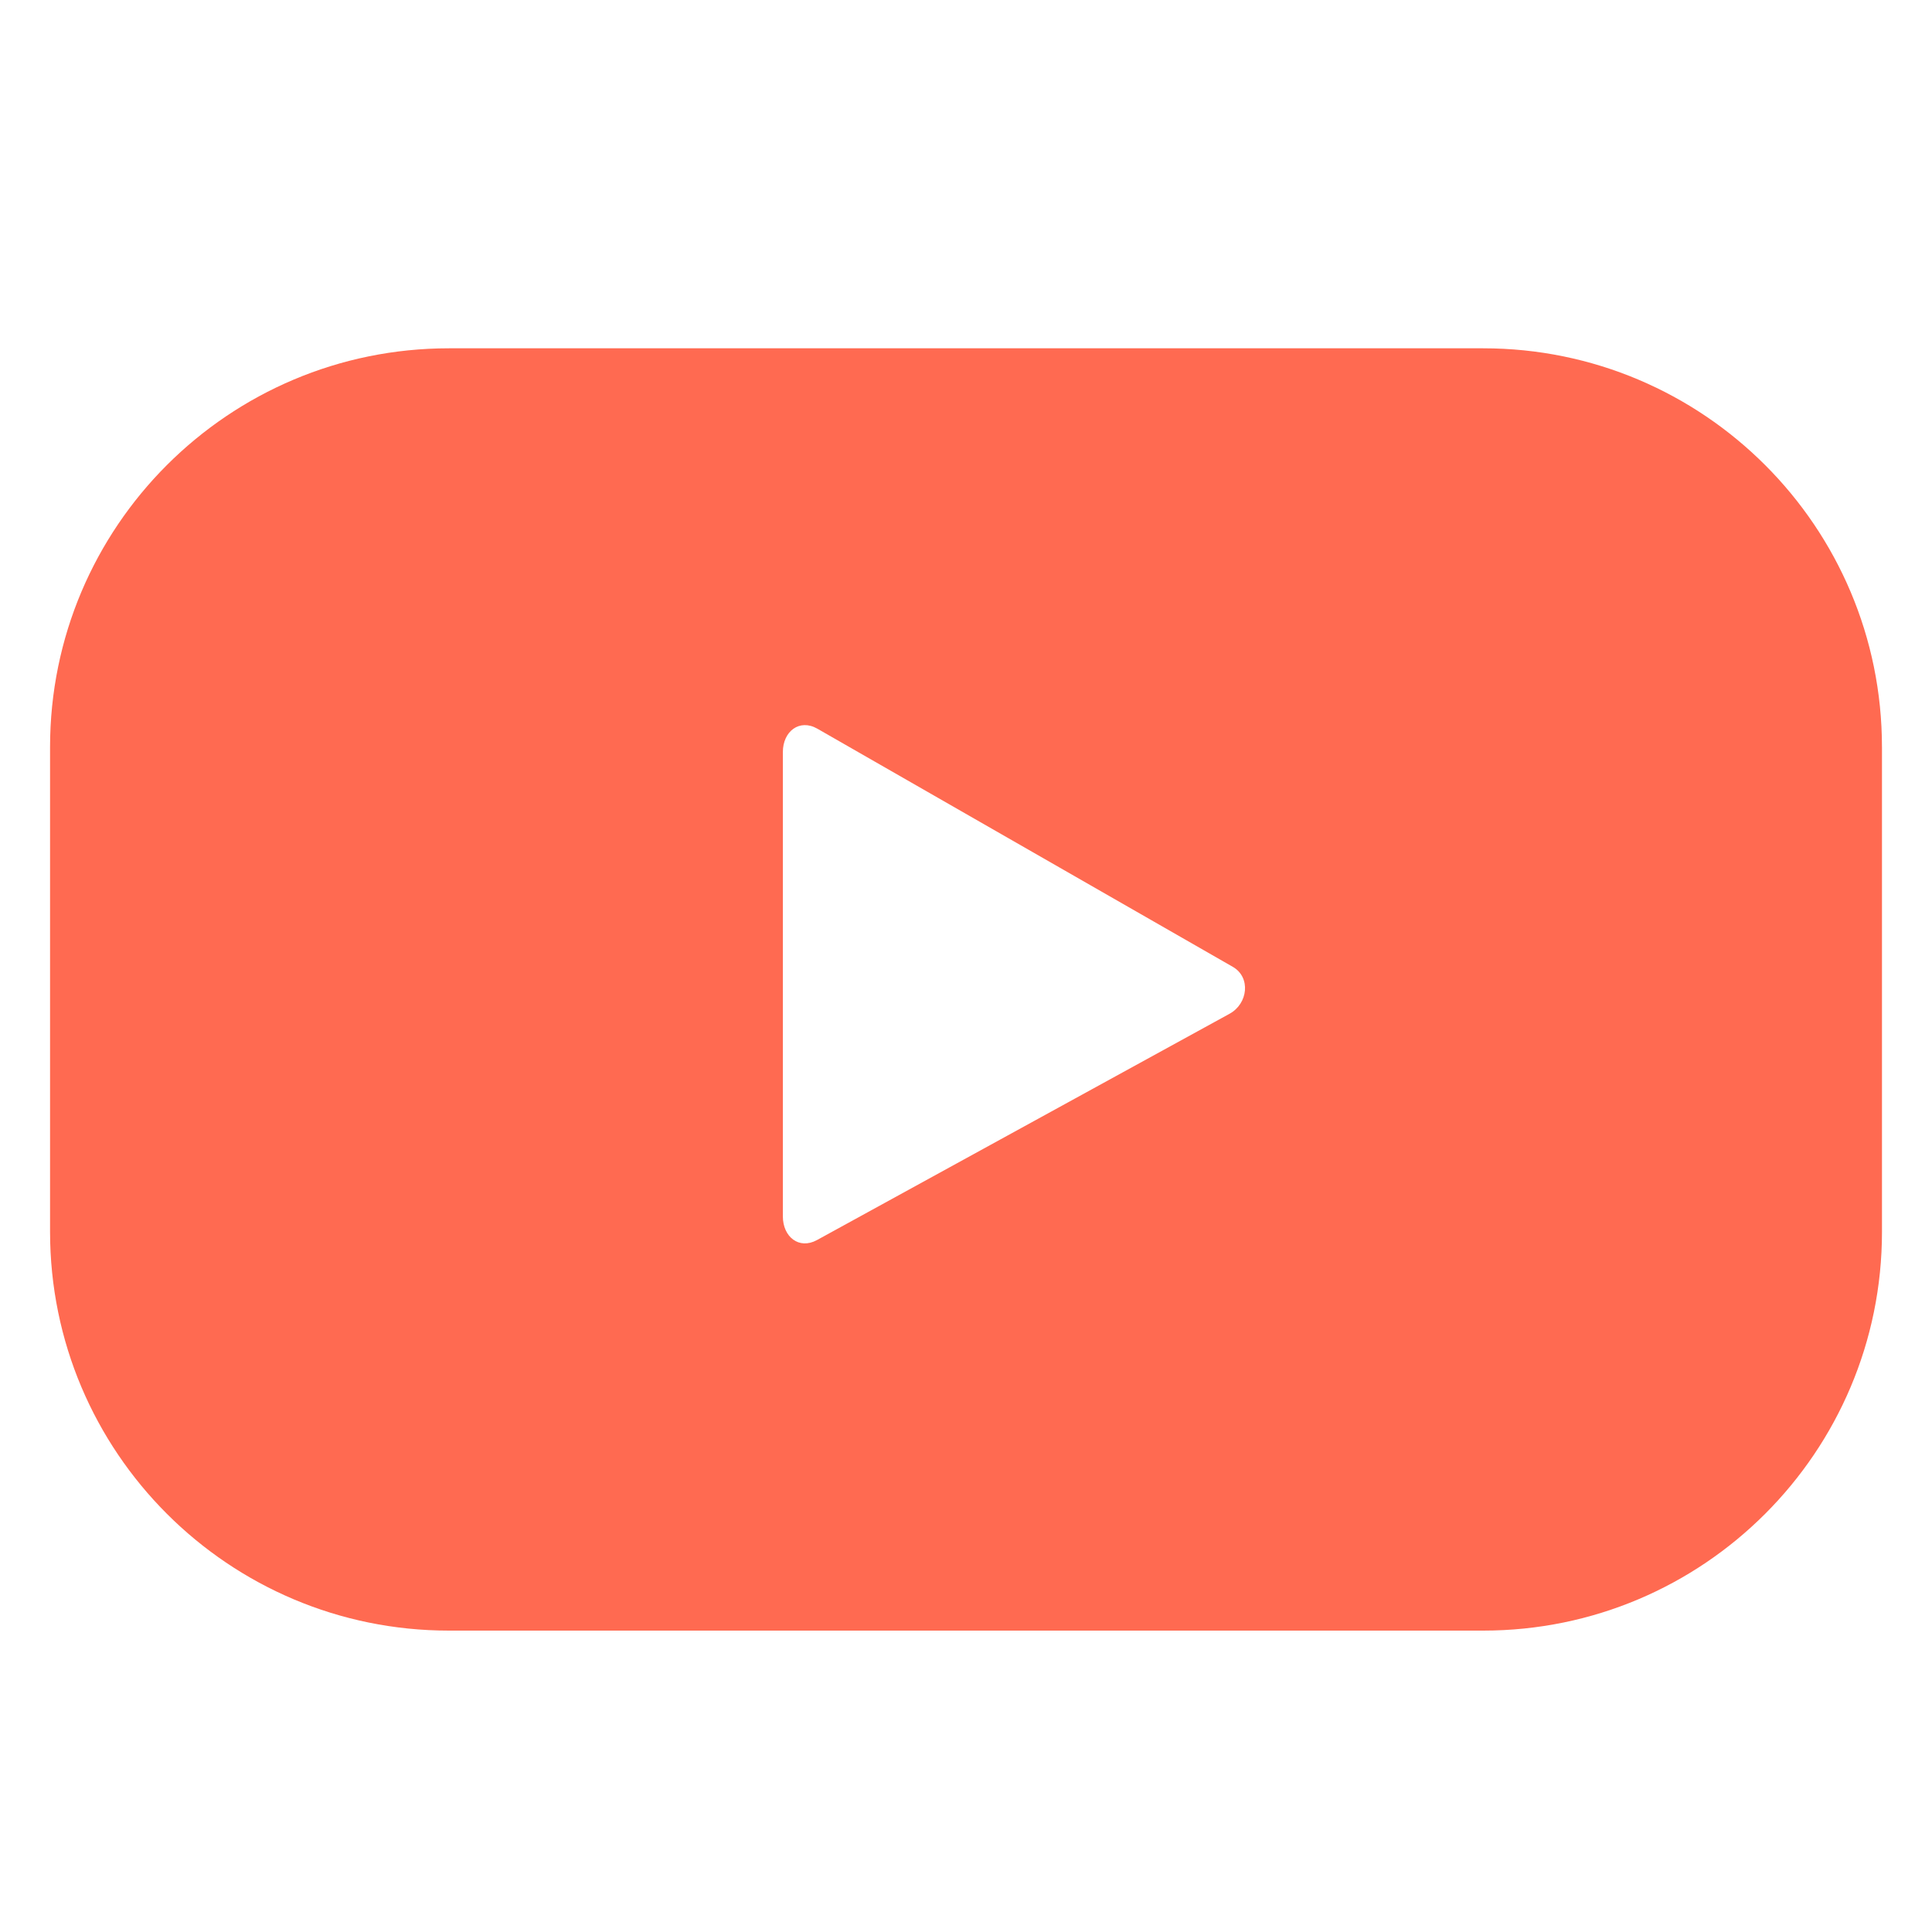 <?xml version="1.0" encoding="utf-8"?>
<!-- Generator: Adobe Illustrator 16.0.0, SVG Export Plug-In . SVG Version: 6.00 Build 0)  -->
<!DOCTYPE svg PUBLIC "-//W3C//DTD SVG 1.1//EN" "http://www.w3.org/Graphics/SVG/1.1/DTD/svg11.dtd">
<svg version="1.1" id="Layer_1" xmlns="http://www.w3.org/2000/svg" xmlns:xlink="http://www.w3.org/1999/xlink" x="0px" y="0px"
	 width="100px" height="100px" viewBox="0 0 100 100" enable-background="new 0 0 100 100" xml:space="preserve">
<g>
	<g>
		<g>
			<path fill="#FF6A51" d="M97.41,38.667c0-11.399-9.243-20.639-20.639-20.639H23.235c-11.402,0-20.644,9.24-20.644,20.639v25.09
				c0,11.4,9.242,20.643,20.644,20.643h53.537c11.396,0,20.639-9.242,20.639-20.643V38.667z M63.633,52.477L42.28,64.189
				c-0.926,0.5-1.759-0.17-1.759-1.229V38.925c0-1.069,0.86-1.737,1.786-1.208l21.5,12.325
				C64.756,50.584,64.597,51.957,63.633,52.477z"/>
		</g>
	</g>
</g>
</svg>
